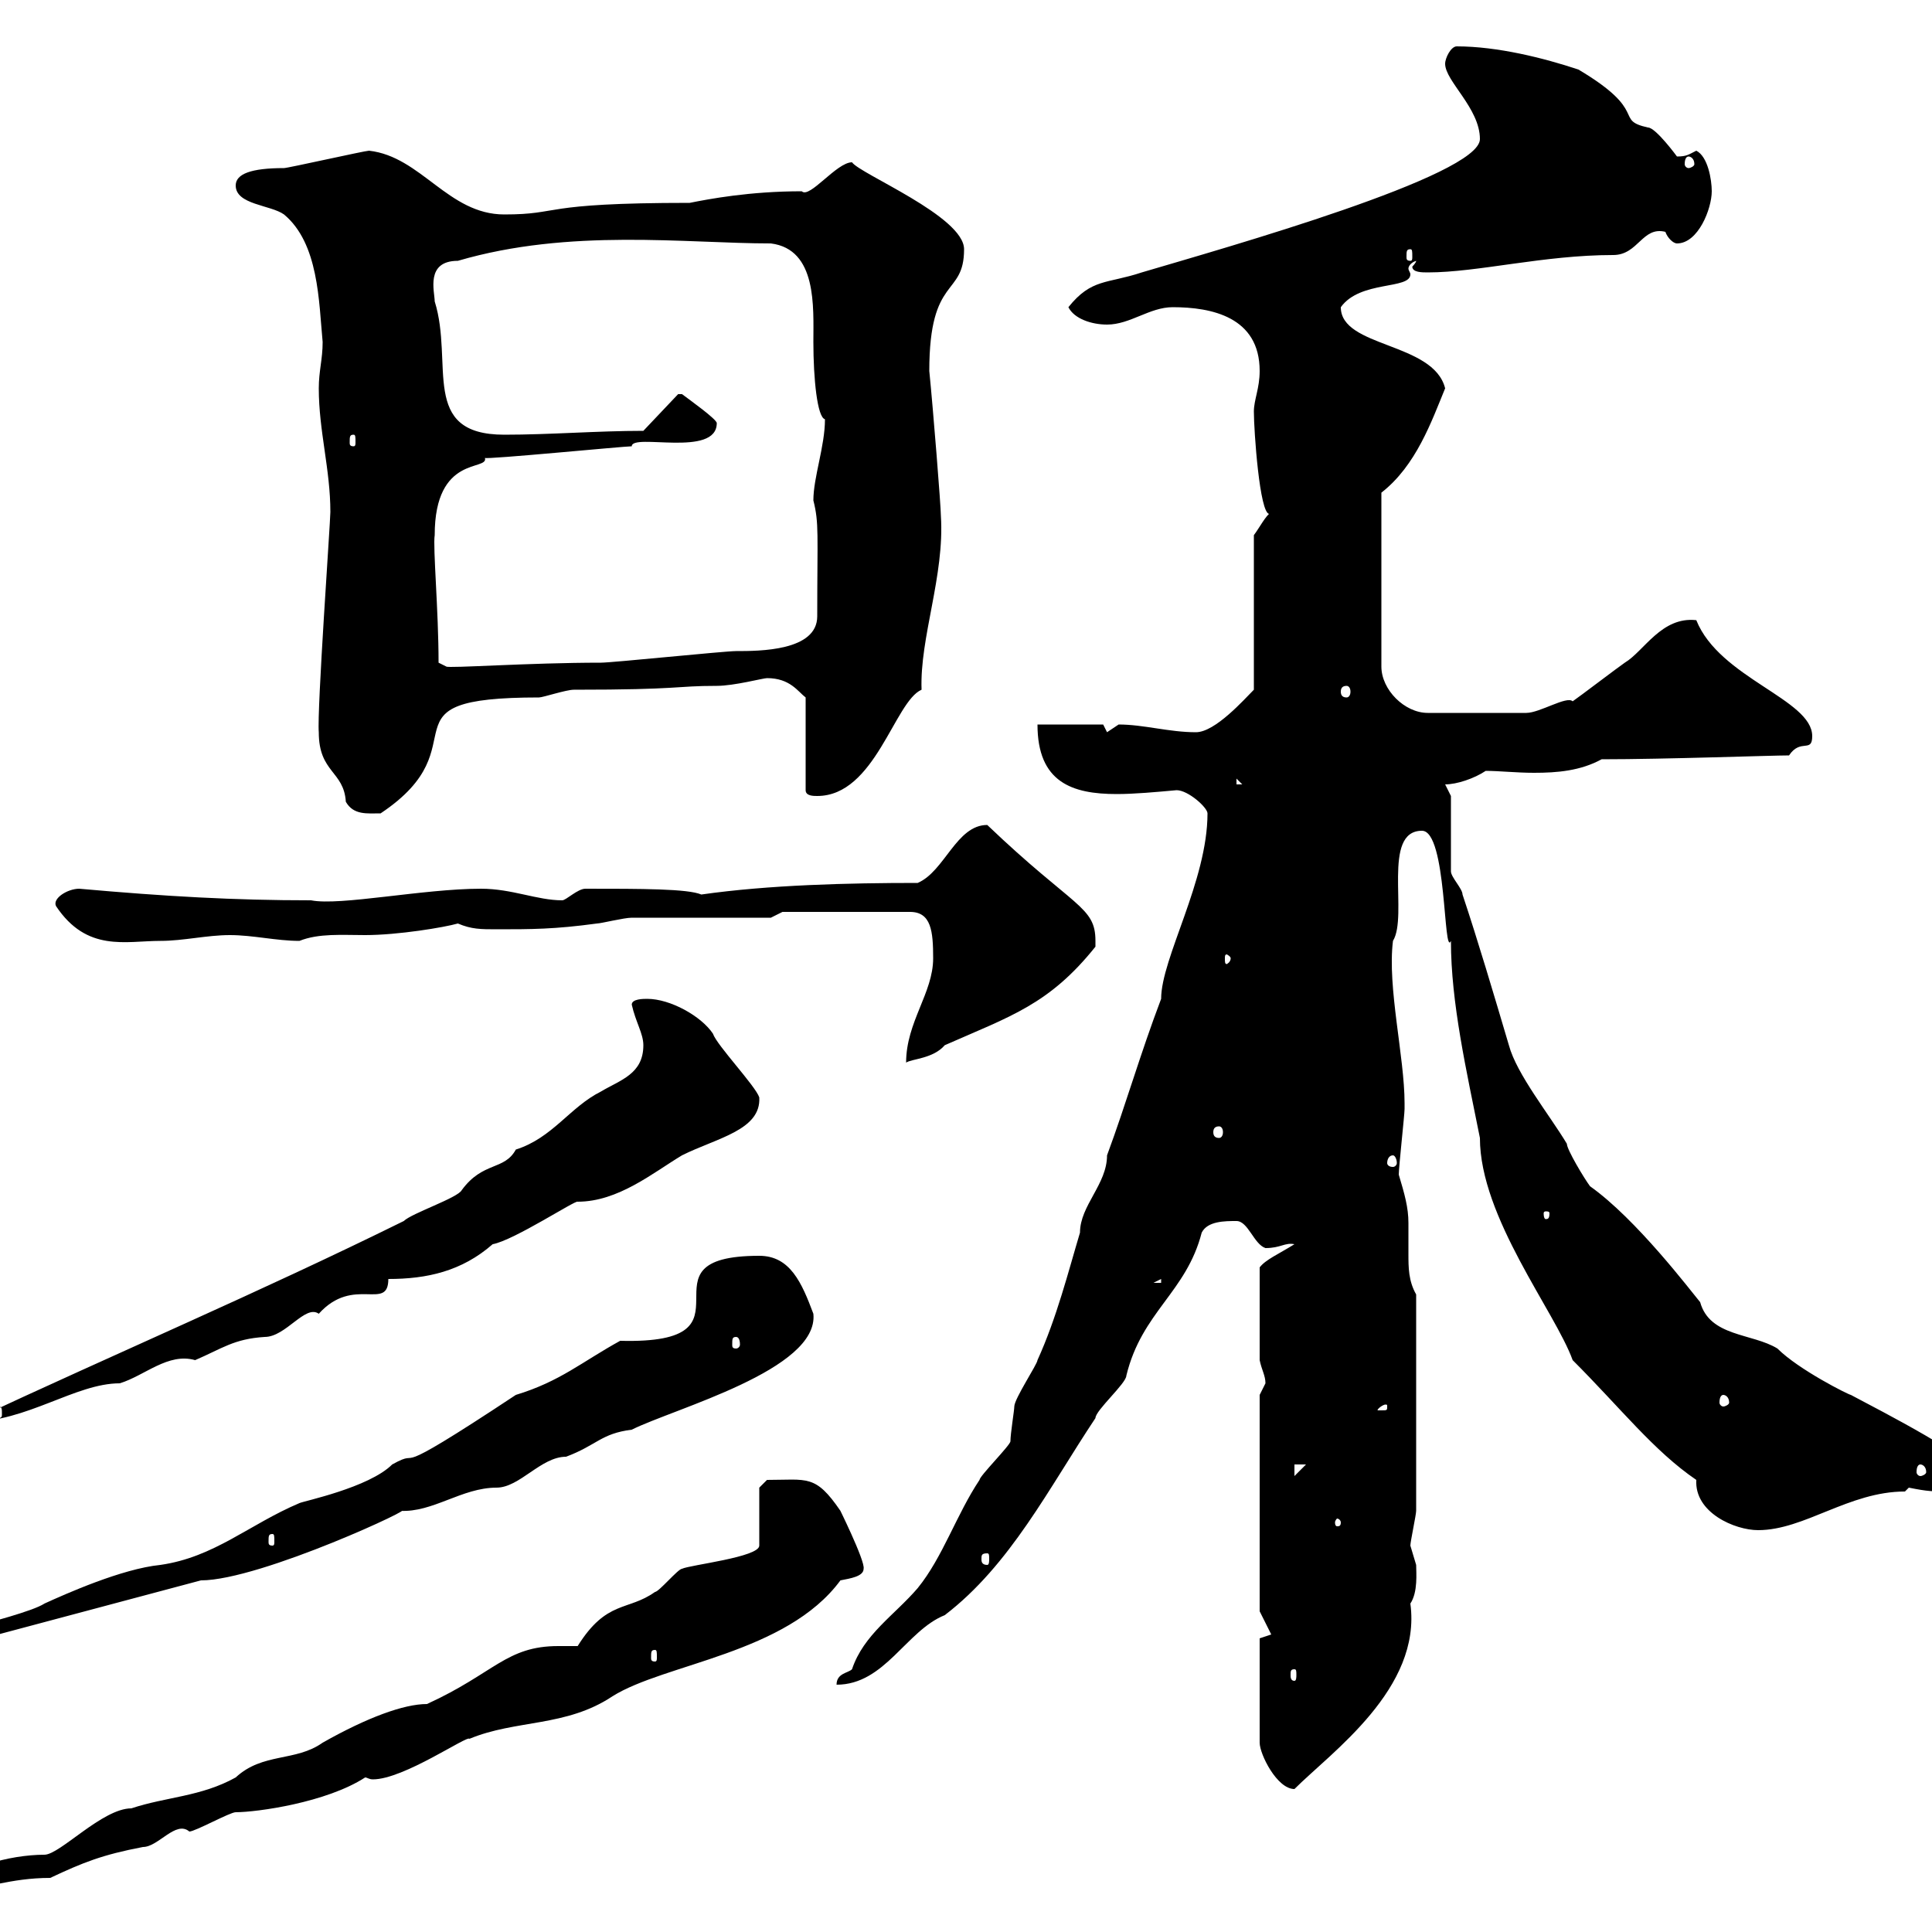 <svg xmlns="http://www.w3.org/2000/svg" xmlns:xlink="http://www.w3.org/1999/xlink" width="300" height="300"><path d="M89.70 255.60C88.80 255.60 87.60 255.60 86.70 255.60C78.60 255.60 76.80 259.80 66.30 264.60C62.70 264.60 57 266.70 50.10 270.60C45.90 273.60 40.80 272.10 36.60 276C31.20 279 25.80 279 20.40 280.80C15.90 280.80 9.30 288 6.90 288C1.50 288-6.60 290.10-6.60 293.40C-2.40 293.40 1.50 291.60 7.80 291.60C12.90 289.20 15.90 288 22.20 286.80C24.60 286.80 27.30 282.60 29.40 284.40C30.30 284.40 35.70 281.40 36.60 281.40C39.90 281.40 50.70 279.90 56.70 276C57 276 57.30 276.30 57.90 276.30C62.70 276.30 72.60 269.40 72.90 270C80.10 267 87.90 268.20 95.10 263.40C103.20 258.30 122.10 256.80 130.50 245.40C132 245.10 134.10 244.80 134.10 243.60C134.40 242.40 129.90 233.40 130.50 234.60C126.60 228.90 125.40 229.80 119.10 229.80L117.90 231L117.90 240C117.90 241.80 107.10 243 105.90 243.60C105.30 243.60 102.30 247.20 101.70 247.20C97.50 250.20 94.20 248.40 89.70 255.60ZM-3.90 291.60C-3.30 291.60-3.30 291.90-3.30 292.50C-3.30 292.80-3.30 293.40-3.90 293.40C-4.50 293.40-4.50 292.80-4.50 292.50C-4.50 291.90-4.50 291.60-3.90 291.60ZM195.60 254.40L195.60 270.60C195.60 272.40 198.30 277.80 201 277.80C206.70 272.10 220.80 262.20 219 249C220.20 247.20 219.90 244.20 219.90 243C219.90 243 219 240 219 240C219 239.40 219.90 235.20 219.90 234.60L219.90 201C218.70 198.90 218.70 196.80 218.70 194.70C218.70 193.20 218.70 191.70 218.70 189.90C218.70 187.50 218.10 185.40 217.20 182.40C217.20 181.20 218.10 173.10 218.10 172.20C218.10 172.20 218.10 172.20 218.10 171.30C218.10 164.10 215.40 153.30 216.30 146.10C218.70 142.20 214.50 129 220.80 129C224.70 129 224.10 148.80 225.30 146.10C225.30 155.70 227.70 166.20 229.80 176.70C229.80 189 241.50 203.70 244.20 211.20C251.70 218.70 256.80 225.30 263.40 229.80C263.10 234.90 269.40 237.60 273 237.60C280.20 237.60 287.10 231.60 295.80 231.60L296.40 231C299.40 231.60 300 231.60 303 231.60C304.80 231.60 307.20 231.60 307.20 229.20C307.20 226.80 291.90 219 287.40 216.60C287.10 216.60 279.30 212.70 276 209.40C272.10 207 265.50 207.60 264 202.20C262.50 200.40 254.10 189.30 246.90 184.20C246 183 243.30 178.50 243.30 177.60C240.60 173.10 235.50 166.80 234.30 162.30C231.90 154.20 229.50 146.10 227.10 138.90C227.10 138 225.30 136.20 225.30 135.30L225.30 123.60L224.40 121.80C226.20 121.80 228.90 120.90 230.70 119.70C232.80 119.70 235.50 120 238.20 120C241.80 120 245.40 119.70 248.70 117.90C258.60 117.90 275.10 117.30 277.80 117.30C279.60 114.60 281.40 117 281.40 114.30C281.40 108.60 267 105.30 263.40 96.30C258 95.70 255.30 101.10 252.30 102.90C251.40 103.50 245.10 108.30 244.20 108.90C243.30 108 239.10 110.70 237 110.70L221.70 110.70C218.10 110.70 214.50 107.10 214.50 103.50L214.50 76.50C219.90 72.30 222.30 65.40 224.40 60.30C222.60 53.10 208.20 54 208.20 47.70C211.20 43.50 219 45 219 42.60C219 42.30 218.70 42 218.70 41.70C218.70 41.40 219 40.80 219.90 40.50C219.90 40.80 219.30 41.40 219.30 41.40C219.30 42.30 220.80 42.30 221.70 42.30C229.50 42.30 239.70 39.60 250.50 39.60C254.40 39.60 255 35.10 258.60 36C258.90 36.90 259.80 37.80 260.40 37.80C263.70 37.80 265.80 32.40 265.80 29.70C265.80 27.90 265.20 24.30 263.40 23.40C262.20 24 261.90 24.30 260.40 24.30C260.40 24.30 257.10 19.80 255.90 19.80C250.50 18.60 256.20 17.40 245.10 10.80C239.70 9 232.50 7.20 226.20 7.20C225.30 7.20 224.40 9 224.40 9.90C224.40 12.60 229.80 16.80 229.80 21.60C229.80 27.30 190.50 38.40 177.30 42.30C171.90 44.10 169.50 43.20 165.90 47.70C166.80 49.50 169.50 50.40 171.90 50.40C175.50 50.40 178.50 47.70 182.10 47.70C188.10 47.70 195.60 49.20 195.60 57.60C195.60 60.30 194.70 62.10 194.70 63.90C194.70 66.90 195.60 79.80 197.10 79.80C197.10 79.80 197.10 79.80 197.40 79.50C196.50 80.10 195.60 81.90 194.70 83.10L194.70 107.10C193.20 108.60 188.70 113.70 185.70 113.70C181.50 113.70 177.60 112.50 173.70 112.50C173.70 112.50 171.90 113.70 171.90 113.70C171.90 113.70 171.30 112.50 171.30 112.50L161.10 112.50C161.10 121.50 166.50 123.30 173.40 123.30C176.10 123.30 179.40 123 182.70 122.70C184.50 122.70 187.50 125.40 187.50 126.30C187.50 136.80 180.30 148.80 180.30 155.10C177 163.80 174.90 171.30 171.90 179.40C171.90 183.90 167.70 187.20 167.70 191.40C165.90 197.40 164.10 204.60 161.10 211.20C161.10 211.80 157.50 217.20 157.50 218.40C157.50 219 156.90 222.60 156.90 223.80C156.90 224.40 152.10 229.20 152.10 229.80C148.50 235.20 146.40 241.80 142.50 246.60C138.90 250.80 134.10 253.80 132.30 259.20C131.70 259.80 129.90 259.80 129.90 261.60C137.40 261.60 140.70 253.20 146.70 250.80C156.90 243 162.90 231 170.10 220.20C170.10 219 174.90 214.80 174.90 213.60C177.30 203.70 184.20 200.70 186.60 191.40C187.50 189.60 190.20 189.60 192 189.60C193.80 189.60 194.70 193.20 196.50 193.80C198.90 193.80 199.50 192.90 201 193.20C198.60 194.70 196.50 195.60 195.60 196.80L195.60 211.20C195.90 212.70 196.50 213.60 196.50 214.80C196.50 214.80 195.60 216.60 195.60 216.60L195.60 250.20L197.40 253.80ZM201 259.20C201.30 259.20 201.30 259.50 201.30 260.10C201.30 260.40 201.30 261 201 261C200.40 261 200.40 260.40 200.40 260.10C200.40 259.50 200.40 259.20 201 259.20ZM101.70 256.20C102 256.20 102 256.50 102 257.40C102 257.70 102 258 101.70 258C101.10 258 101.10 257.70 101.10 257.40C101.10 256.50 101.10 256.20 101.70 256.20ZM-3.90 252.60L-3.90 253.80L-0.30 253.80L31.20 245.40C40.50 245.40 66 233.40 62.10 234.60C67.20 234.90 71.70 231 77.10 231C80.70 231 84 226.20 87.90 226.20C92.70 224.40 93.30 222.60 98.10 222C104.70 218.70 127.20 212.70 126.30 204C124.50 199.20 122.70 195 117.90 195C97.80 195 119.10 208.80 96.30 208.20C90.30 211.50 87 214.50 80.10 216.60C58.80 230.70 66.30 224.40 60.90 227.40C57.30 231 47.10 233.10 46.50 233.40C38.70 236.70 33.30 241.80 24.90 243C18.90 243.60 10.20 247.50 6.90 249C5.10 250.20-2.10 252-3.90 252.60ZM153.30 241.20C153.60 241.20 153.60 241.50 153.60 242.10C153.60 242.40 153.60 243 153.30 243C152.40 243 152.40 242.40 152.40 242.10C152.40 241.50 152.40 241.20 153.30 241.20ZM42.30 238.20C42.60 238.20 42.60 238.50 42.60 239.40C42.60 239.70 42.60 240 42.30 240C41.70 240 41.70 239.70 41.70 239.40C41.70 238.50 41.70 238.20 42.30 238.20ZM208.20 236.40C208.20 237 207.90 237 207.60 237C207.60 237 207.30 237 207.30 236.40C207.30 236.10 207.60 235.80 207.60 235.80C207.90 235.80 208.20 236.10 208.20 236.40ZM201 227.40L202.80 227.40L201 229.20ZM298.20 227.40C298.50 227.40 299.10 227.70 299.10 228.60C299.10 228.90 298.50 229.20 298.20 229.20C297.90 229.20 297.60 228.90 297.60 228.60C297.60 227.70 297.90 227.40 298.20 227.40ZM99.90 162.30C99.90 166.80 96.30 167.70 93.30 169.50C88.50 171.90 85.80 176.70 80.10 178.50C78.30 181.80 75 180.30 71.70 184.80C71.10 186 63.90 188.40 62.70 189.60C40.20 200.70 18.30 210-4.80 220.80C4.20 220.80 11.70 214.80 18.60 214.80C22.50 213.60 26.10 210 30.30 211.20C34.50 209.40 36.30 207.90 41.10 207.60C44.40 207.60 47.40 202.50 49.50 204C54.90 198 60.30 203.70 60.30 198.60C66.30 198.60 71.70 197.40 76.50 193.20C79.80 192.60 89.40 186.30 89.70 186.60C96 186.60 101.40 182.10 105.90 179.40C111.30 176.70 118.20 175.50 117.90 170.40C117.30 168.60 111.30 162.30 110.70 160.50C108.90 157.80 104.10 155.10 100.50 155.10C99.90 155.10 98.10 155.10 98.10 156C98.70 158.70 99.90 160.50 99.90 162.30ZM-0.30 218.40C0.30 218.40 0.30 218.70 0.30 219.60C0.30 219.90 0.30 220.20-0.30 220.20C-0.90 220.20-0.90 219.90-0.90 219.60C-0.90 218.70-0.90 218.40-0.30 218.40ZM215.40 218.40C215.40 219 215.40 219 214.50 219C214.50 219 213.90 219 213.90 219C213.90 218.70 214.80 218.10 215.10 218.10C215.40 218.10 215.40 218.10 215.40 218.40ZM267.60 216.60C267.90 216.60 268.50 216.90 268.50 217.80C268.50 218.10 267.90 218.40 267.60 218.40C267.30 218.40 267 218.10 267 217.80C267 216.90 267.30 216.60 267.60 216.60ZM114.30 207.60C114.60 207.60 114.90 207.90 114.90 208.80C114.90 209.10 114.60 209.40 114.30 209.40C113.70 209.40 113.70 209.10 113.70 208.80C113.70 207.90 113.70 207.60 114.30 207.60ZM180.30 198.60L180.30 199.20L179.10 199.20ZM240.60 188.40C240.60 189.30 240.30 189.30 240 189.30C240 189.30 239.70 189.30 239.70 188.40C239.70 188.10 240 188.10 240 188.10C240.30 188.10 240.60 188.10 240.60 188.40ZM216.30 179.40C216.60 179.40 216.90 180 216.90 180.60C216.90 180.90 216.60 181.20 216.30 181.20C215.70 181.20 215.40 180.90 215.40 180.60C215.40 180 215.70 179.40 216.30 179.40ZM189.30 174.90C189.60 174.90 189.90 175.20 189.90 175.80C189.90 176.40 189.60 176.70 189.30 176.70C188.70 176.70 188.40 176.40 188.40 175.80C188.40 175.20 188.70 174.90 189.30 174.90ZM144.90 148.80C144.90 154.20 140.70 158.70 140.70 165C141.60 164.40 144.90 164.40 146.70 162.30C156.90 157.80 162.90 156 170.10 147C170.10 147 170.10 147 170.10 146.10C170.10 140.70 166.80 141 153.30 128.10C148.50 128.10 146.70 135.30 142.50 137.10C131.70 137.10 119.40 137.40 108.90 138.90C106.80 138 99.60 138 90.90 138C89.70 138 87.90 139.80 87.30 139.80C83.40 139.80 79.50 138 74.70 138C65.70 138 52.80 140.70 48.30 139.80C36.30 139.80 25.80 139.20 12.30 138C10.50 138 8.10 139.50 8.70 140.70C13.50 147.90 19.50 146.10 24.90 146.10C28.50 146.10 32.10 145.20 35.70 145.20C39.30 145.20 42.90 146.10 46.50 146.10C49.50 144.90 53.10 145.20 56.70 145.20C61.80 145.20 69 144 71.10 143.40C73.20 144.30 74.70 144.30 77.10 144.30C82.50 144.30 86.10 144.30 92.70 143.40C93.30 143.40 96.90 142.50 98.10 142.50C101.70 142.50 116.10 142.50 119.70 142.50L121.50 141.60L141.30 141.60C144.60 141.60 144.90 144.60 144.90 148.80ZM191.10 148.80C191.10 149.40 190.50 149.70 190.50 149.70C190.20 149.70 190.20 149.40 190.20 148.80C190.20 148.50 190.20 148.20 190.50 148.20C190.50 148.20 191.10 148.50 191.10 148.80ZM49.50 113.70C49.50 120 53.40 119.70 53.70 124.50C54.90 126.60 57 126.30 59.10 126.30C75.30 115.50 57.90 108.30 83.70 108.30C84.30 108.30 87.90 107.10 89.10 107.10C105.90 107.10 104.70 106.50 111.30 106.50C114 106.50 118.50 105.30 119.10 105.30C122.70 105.30 123.90 107.40 125.10 108.30L125.10 122.70C125.10 123.60 126.30 123.60 126.90 123.60C135.90 123.60 138.90 108.90 143.10 107.10C142.80 99 146.70 89.40 146.10 80.10C146.10 78.60 144.90 63.60 144.30 57.60C144.30 42.60 149.70 46.20 149.70 38.70C149.70 33.60 133.50 27 132.30 25.20C129.90 25.20 125.70 30.90 124.50 29.70C116.40 29.70 110.10 30.90 107.10 31.50C83.40 31.50 87.30 33.30 78.30 33.30C69.60 33.30 65.40 24.30 57.30 23.40C56.70 23.40 44.70 26.10 44.10 26.10C39 26.10 36.60 27 36.60 28.80C36.60 31.80 42 31.80 44.10 33.30C49.50 37.80 49.50 46.80 50.10 53.10C50.10 55.80 49.50 57.60 49.50 60.30C49.50 66.90 51.30 72.90 51.30 79.50C51.30 81 49.20 110.40 49.50 113.70ZM192 120.90L192.90 121.80L192 121.80ZM209.10 106.50C209.40 106.50 209.70 106.80 209.70 107.40C209.70 108 209.40 108.30 209.10 108.30C208.50 108.30 208.20 108 208.20 107.40C208.20 106.80 208.50 106.50 209.10 106.50ZM68.10 102.90C68.10 94.80 67.20 84.90 67.50 83.10C67.50 70.50 75.90 73.20 75.30 71.10C75.30 71.40 96.90 69.30 98.10 69.30C98.10 67.20 111.30 71.10 111.30 65.70C111.30 65.10 107.10 62.10 105.90 61.20C105.90 61.20 105.90 61.20 105.30 61.20L99.90 66.90C92.70 66.90 85.50 67.50 78.30 67.50C65.10 67.50 70.50 56.40 67.50 46.80C67.50 45.30 66 40.50 71.10 40.50C88.50 35.40 106.50 37.80 119.70 37.80C126.90 38.70 126.30 47.70 126.30 53.10C126.30 58.80 126.90 64.80 128.10 65.10C128.10 69.30 126.30 74.10 126.30 77.70C127.20 81.30 126.90 82.80 126.90 95.70C126.90 101.10 117.90 101.10 114.30 101.10C112.50 101.10 95.10 102.90 93.30 102.90C82.20 102.90 69.60 103.80 69.30 103.50ZM54.90 67.50C55.20 67.50 55.20 67.80 55.20 68.70C55.20 69 55.20 69.30 54.90 69.30C54.30 69.30 54.30 69 54.30 68.70C54.30 67.80 54.30 67.50 54.90 67.50ZM219 38.70C219.30 38.70 219.30 39 219.30 39.90C219.30 40.20 219.30 40.50 219 40.50C218.40 40.50 218.40 40.20 218.40 39.90C218.40 39 218.40 38.70 219 38.70ZM262.20 24.30C262.50 24.30 263.10 24.60 263.10 25.50C263.10 25.80 262.50 26.10 262.20 26.10C261.90 26.10 261.60 25.80 261.60 25.50C261.60 24.60 261.90 24.30 262.20 24.30Z"/></svg>